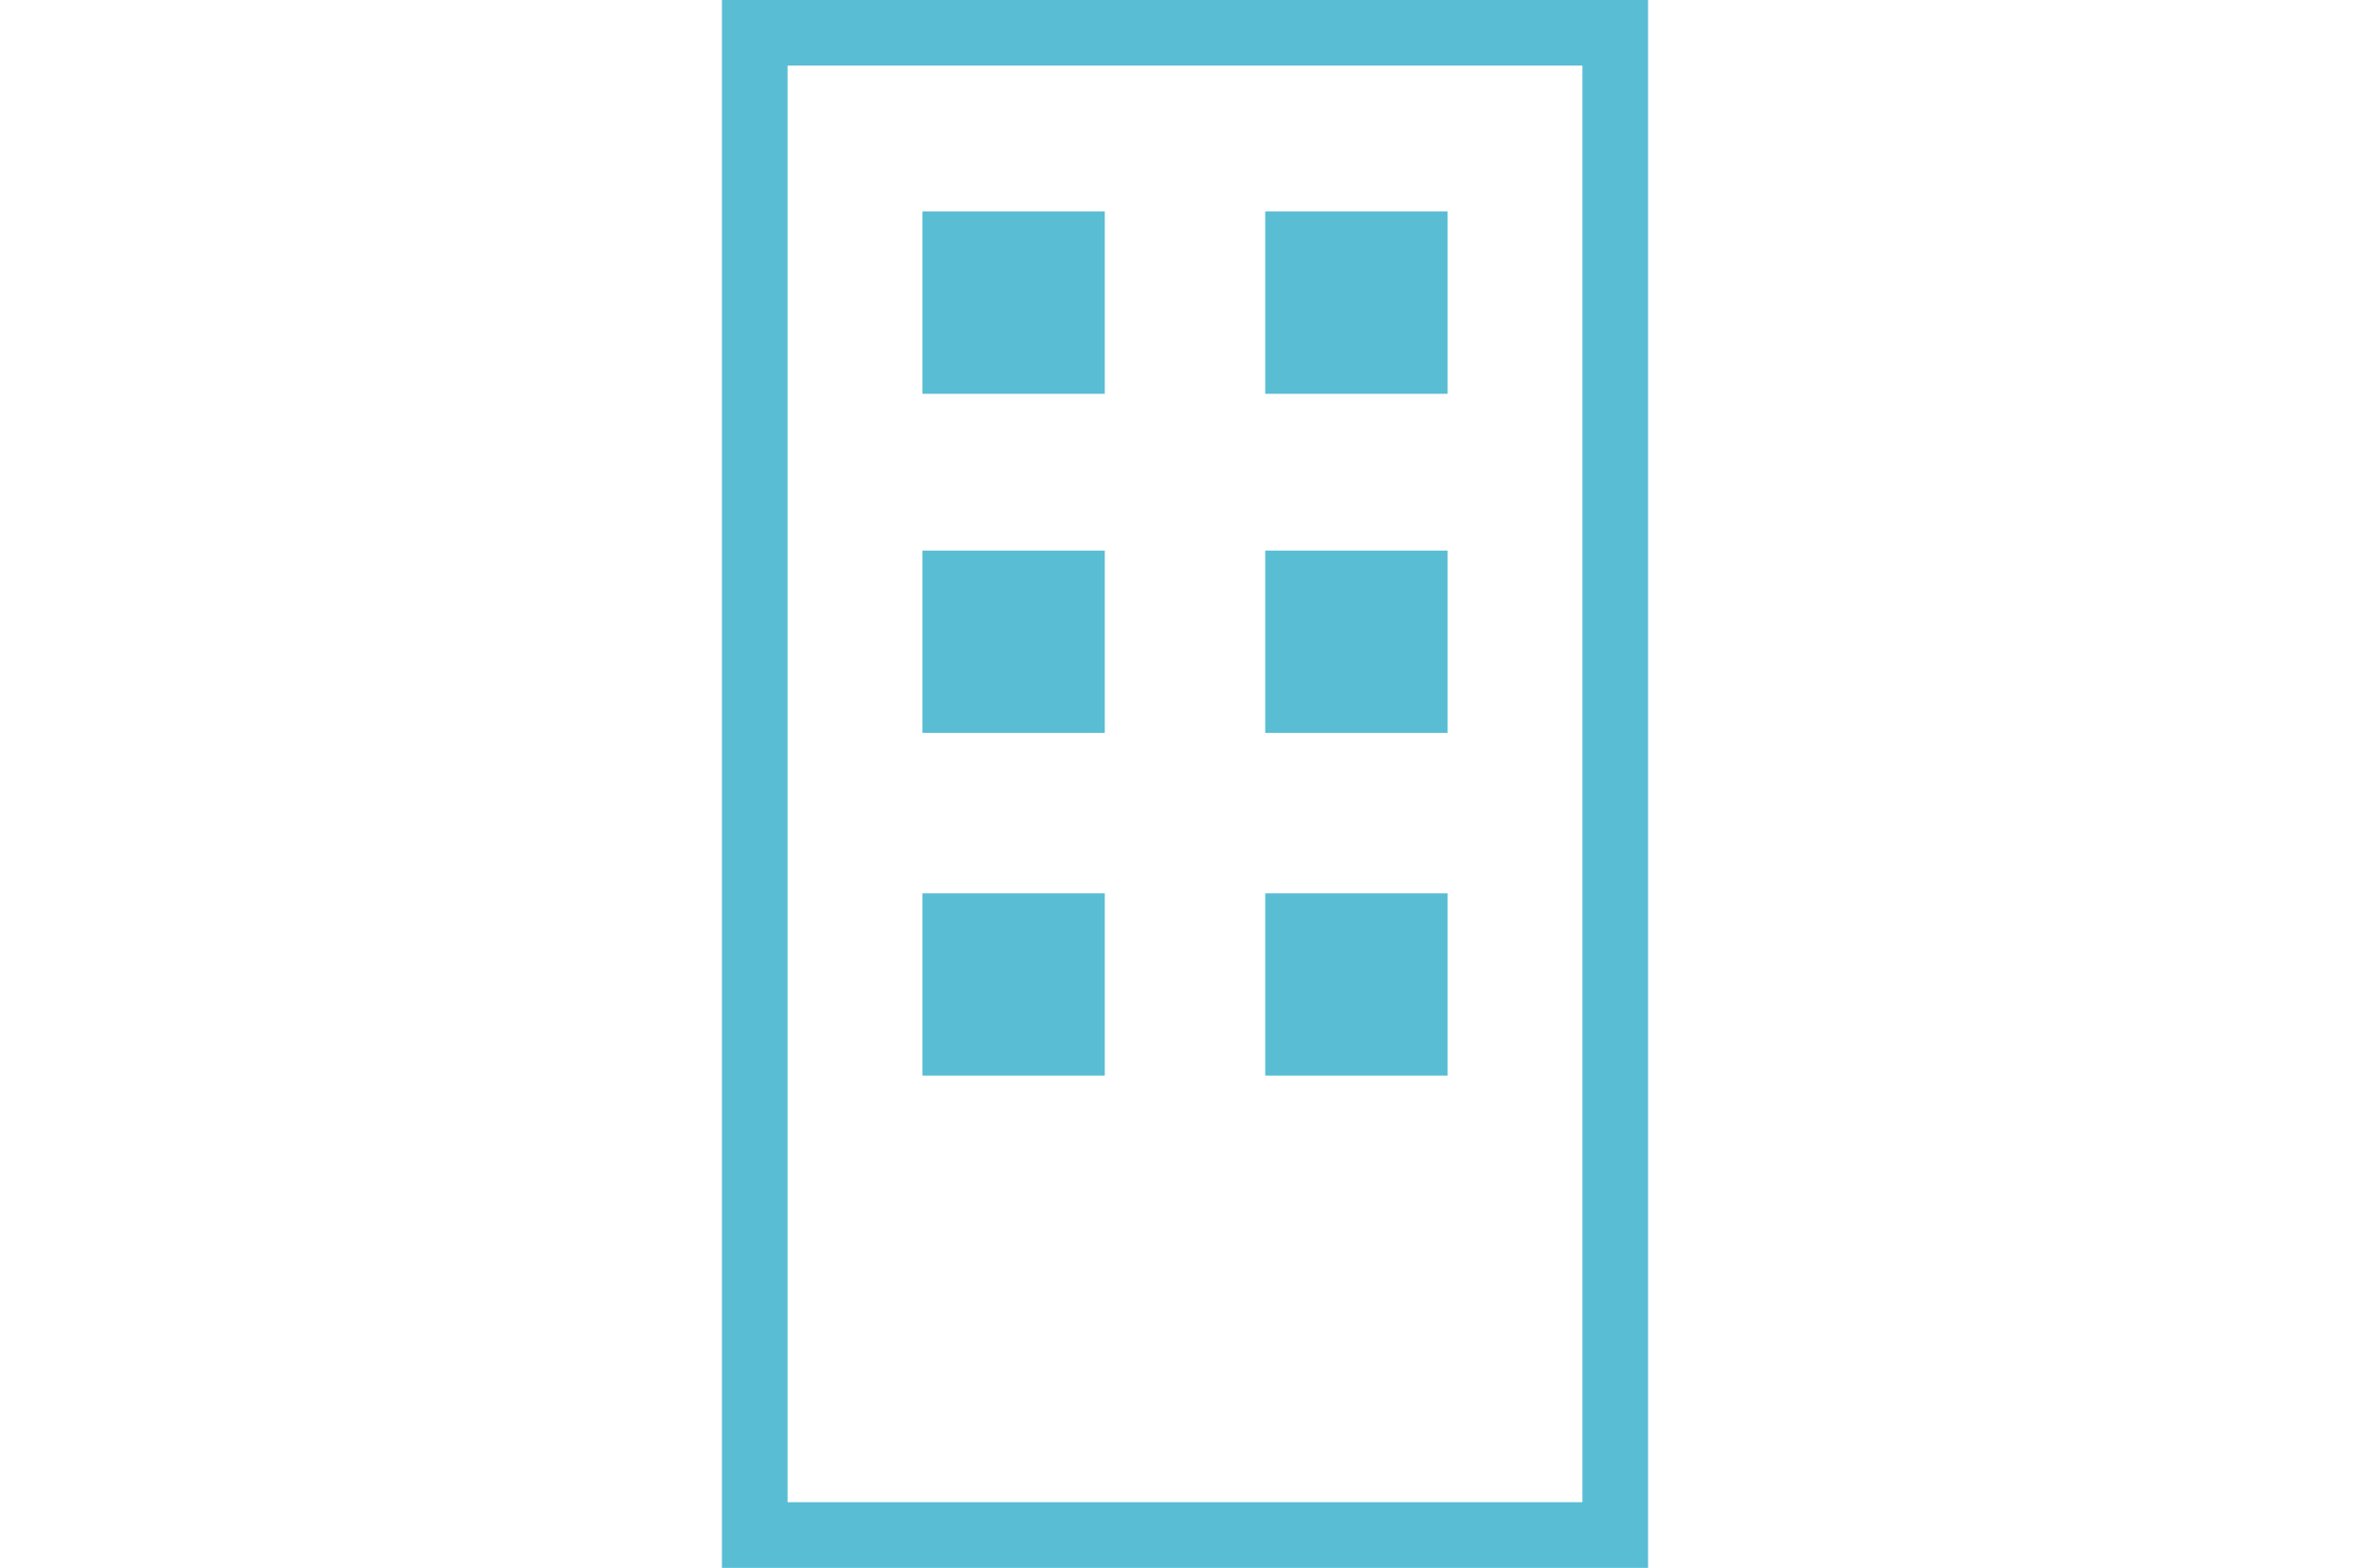 <?xml version="1.0" encoding="utf-8"?>
<!-- Generator: Adobe Illustrator 26.5.0, SVG Export Plug-In . SVG Version: 6.00 Build 0)  -->
<svg version="1.1" id="レイヤー_1" xmlns="http://www.w3.org/2000/svg" xmlns:xlink="http://www.w3.org/1999/xlink" x="0px"
	 y="0px" viewBox="0 0 65 43" style="enable-background:new 0 0 65 43;" xml:space="preserve">
<style type="text/css">
	.st0{fill:#59BDD3;}
</style>
<g>
	<rect id="長方形_291" x="34.7" y="5.8" class="st0" width="5" height="5"/>
	<rect id="長方形_292" x="25.3" y="5.8" class="st0" width="5" height="5"/>
	<rect id="長方形_293" x="34.7" y="15.1" class="st0" width="5" height="5"/>
	<rect id="長方形_294" x="25.3" y="15.1" class="st0" width="5" height="5"/>
	<rect id="長方形_295" x="34.7" y="24.5" class="st0" width="5" height="5"/>
	<rect id="長方形_296" x="25.3" y="24.5" class="st0" width="5" height="5"/>
	<path class="st0" d="M45.2,41.2v-1V0H19.8v41.2V43h25.4V41.2z M21.6,41.2V1.8h21.8l0,39.4H21.6z"/>
</g>
</svg>
